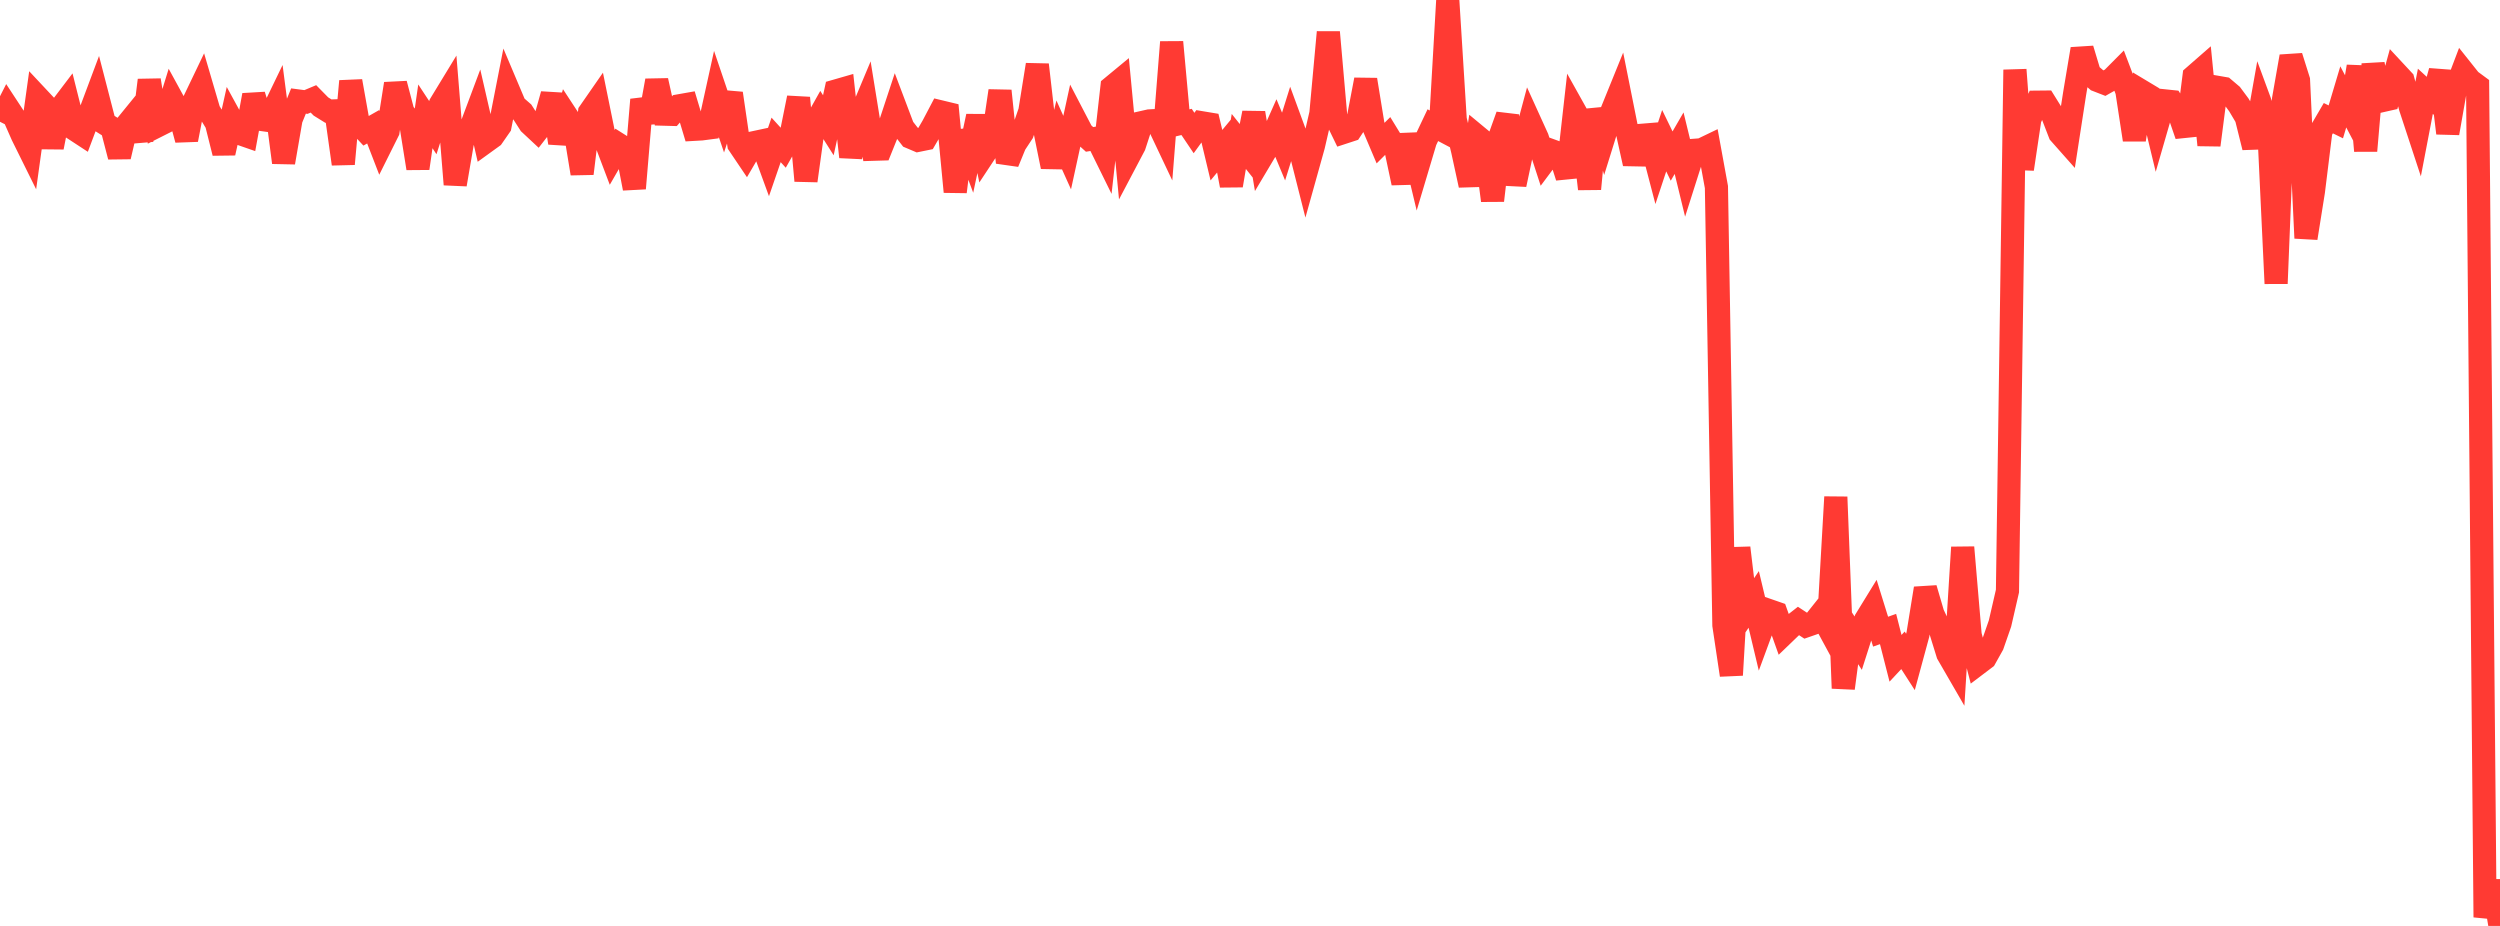<?xml version="1.0" standalone="no"?>
<!DOCTYPE svg PUBLIC "-//W3C//DTD SVG 1.1//EN" "http://www.w3.org/Graphics/SVG/1.1/DTD/svg11.dtd">

<svg width="135" height="50" viewBox="0 0 135 50" preserveAspectRatio="none" 
  xmlns="http://www.w3.org/2000/svg"
  xmlns:xlink="http://www.w3.org/1999/xlink">


<polyline points="0.0, 6.576 0.403, 5.784 0.806, 6.398 1.209, 7.312 1.612, 8.126 2.015, 5.229 2.418, 5.659 2.821, 7.954 3.224, 5.908 3.627, 5.377 4.03, 6.983 4.433, 7.247 4.836, 6.174 5.239, 5.097 5.642, 6.655 6.045, 6.909 6.448, 8.458 6.851, 6.733 7.254, 6.238 7.657, 7.585 8.06, 4.331 8.463, 6.816 8.866, 6.613 9.269, 5.31 9.672, 6.047 10.075, 7.543 10.478, 5.461 10.881, 4.62 11.284, 5.993 11.687, 6.652 12.09, 8.26 12.493, 6.453 12.896, 7.19 13.299, 7.33 13.701, 5.138 14.104, 6.449 14.507, 6.505 14.91, 5.671 15.313, 8.775 15.716, 6.445 16.119, 5.455 16.522, 5.508 16.925, 5.339 17.328, 5.749 17.731, 5.999 18.134, 5.985 18.537, 8.853 18.94, 4.384 19.343, 6.64 19.746, 7.075 20.149, 6.847 20.552, 7.89 20.955, 7.082 21.358, 4.524 21.761, 6.062 22.164, 6.573 22.567, 9.089 22.97, 6.282 23.373, 6.894 23.776, 5.634 24.179, 4.972 24.582, 9.96 24.985, 7.611 25.388, 6.996 25.791, 5.92 26.194, 7.677 26.597, 7.386 27.0, 6.806 27.403, 4.748 27.806, 5.701 28.209, 6.054 28.612, 6.681 29.015, 7.057 29.418, 6.539 29.821, 5.097 30.224, 7.716 30.627, 6.302 31.03, 6.917 31.433, 9.372 31.836, 6.063 32.239, 5.482 32.642, 7.46 33.045, 8.524 33.448, 7.825 33.851, 8.08 34.254, 10.173 34.657, 5.384 35.06, 6.581 35.463, 4.353 35.866, 6.165 36.269, 6.176 36.672, 5.714 37.075, 5.643 37.478, 6.984 37.881, 6.961 38.284, 6.908 38.687, 5.075 39.09, 6.264 39.493, 5.045 39.896, 7.797 40.299, 8.395 40.701, 7.707 41.104, 7.621 41.507, 8.725 41.91, 7.554 42.313, 7.998 42.716, 7.286 43.119, 5.283 43.522, 9.76 43.925, 6.849 44.328, 6.129 44.731, 6.765 45.134, 4.915 45.537, 4.799 45.94, 8.472 46.343, 6.535 46.746, 5.572 47.149, 8.06 47.552, 8.048 47.955, 7.048 48.358, 5.826 48.761, 6.891 49.164, 7.409 49.567, 7.58 49.97, 7.498 50.373, 6.803 50.776, 6.036 51.179, 6.133 51.582, 10.356 51.985, 7.096 52.388, 8.177 52.791, 6.279 53.194, 8.25 53.597, 7.64 54.0, 4.907 54.403, 8.775 54.806, 7.79 55.209, 7.178 55.612, 6.009 56.015, 3.497 56.418, 7.019 56.821, 9.002 57.224, 7.344 57.627, 8.24 58.03, 6.39 58.433, 7.164 58.836, 7.528 59.239, 7.461 59.642, 8.279 60.045, 4.704 60.448, 4.371 60.851, 8.624 61.254, 7.86 61.657, 6.621 62.06, 6.53 62.463, 6.508 62.866, 7.359 63.269, 2.275 63.672, 6.68 64.075, 6.584 64.478, 7.183 64.881, 6.627 65.284, 6.694 65.687, 8.38 66.09, 7.893 66.493, 10.014 66.896, 7.638 67.299, 8.145 67.701, 6.098 68.104, 8.529 68.507, 7.852 68.91, 6.943 69.313, 7.914 69.716, 6.626 70.119, 7.724 70.522, 9.318 70.925, 7.874 71.328, 6.132 71.731, 1.74 72.134, 6.325 72.537, 7.155 72.94, 7.023 73.343, 6.416 73.746, 4.305 74.149, 6.777 74.552, 7.727 74.955, 7.325 75.358, 7.984 75.761, 9.88 76.164, 7.279 76.567, 8.961 76.97, 7.61 77.373, 6.759 77.776, 6.972 78.179, 0.0 78.582, 6.454 78.985, 8.146 79.388, 10.001 79.791, 7.382 80.194, 7.716 80.597, 10.828 81.0, 7.365 81.403, 6.241 81.806, 9.965 82.209, 8.067 82.612, 6.564 83.015, 7.451 83.418, 8.69 83.821, 8.15 84.224, 8.296 84.627, 9.561 85.03, 5.982 85.433, 6.704 85.836, 10.201 86.239, 5.923 86.642, 7.292 87.045, 5.998 87.448, 5.005 87.851, 7.02 88.254, 8.836 88.657, 7.306 89.06, 7.273 89.463, 8.816 89.866, 7.598 90.269, 8.428 90.672, 7.732 91.075, 9.386 91.478, 8.118 91.881, 8.087 92.284, 7.893 92.687, 10.101 93.09, 33.761 93.493, 36.452 93.896, 29.584 94.299, 32.964 94.701, 32.368 95.104, 34.058 95.507, 32.964 95.91, 33.104 96.313, 34.236 96.716, 33.848 97.119, 33.533 97.522, 33.797 97.925, 33.657 98.328, 33.151 98.731, 33.894 99.134, 26.837 99.537, 37.166 99.94, 34.116 100.343, 34.731 100.746, 33.468 101.149, 32.812 101.552, 34.11 101.955, 33.967 102.358, 35.548 102.761, 35.117 103.164, 35.745 103.567, 34.26 103.97, 31.775 104.373, 33.151 104.776, 34.011 105.179, 35.31 105.582, 36.007 105.985, 29.557 106.388, 34.29 106.791, 35.851 107.194, 35.546 107.597, 34.826 108.0, 33.668 108.403, 31.917 108.806, 3.767 109.209, 9.129 109.612, 6.43 110.015, 5.517 110.418, 5.513 110.821, 6.161 111.224, 7.203 111.627, 7.658 112.03, 5.053 112.433, 2.646 112.836, 3.983 113.239, 4.332 113.642, 4.489 114.045, 4.26 114.448, 3.855 114.851, 4.917 115.254, 7.547 115.657, 4.929 116.06, 5.171 116.463, 6.839 116.866, 5.444 117.269, 5.486 117.672, 6.13 118.075, 7.302 118.478, 4.12 118.881, 3.768 119.284, 7.833 119.687, 4.707 120.09, 4.777 120.493, 5.119 120.896, 5.662 121.299, 6.341 121.701, 7.957 122.104, 5.688 122.507, 6.782 122.91, 15.309 123.313, 5.348 123.716, 3.05 124.119, 4.331 124.522, 12.858 124.925, 10.336 125.328, 7.072 125.731, 6.382 126.134, 6.581 126.537, 5.231 126.94, 5.999 127.343, 3.593 127.746, 8.144 128.149, 3.472 128.552, 5.452 128.955, 5.361 129.358, 3.898 129.761, 4.331 130.164, 5.808 130.567, 7.034 130.97, 4.93 131.373, 5.301 131.776, 3.841 132.179, 7.19 132.582, 4.897 132.985, 3.835 133.388, 4.342 133.791, 4.639 134.194, 49.534 134.597, 47.578 135.0, 50.0" fill="none" stroke="#ff3a33" stroke-width="1.25"/>

</svg>